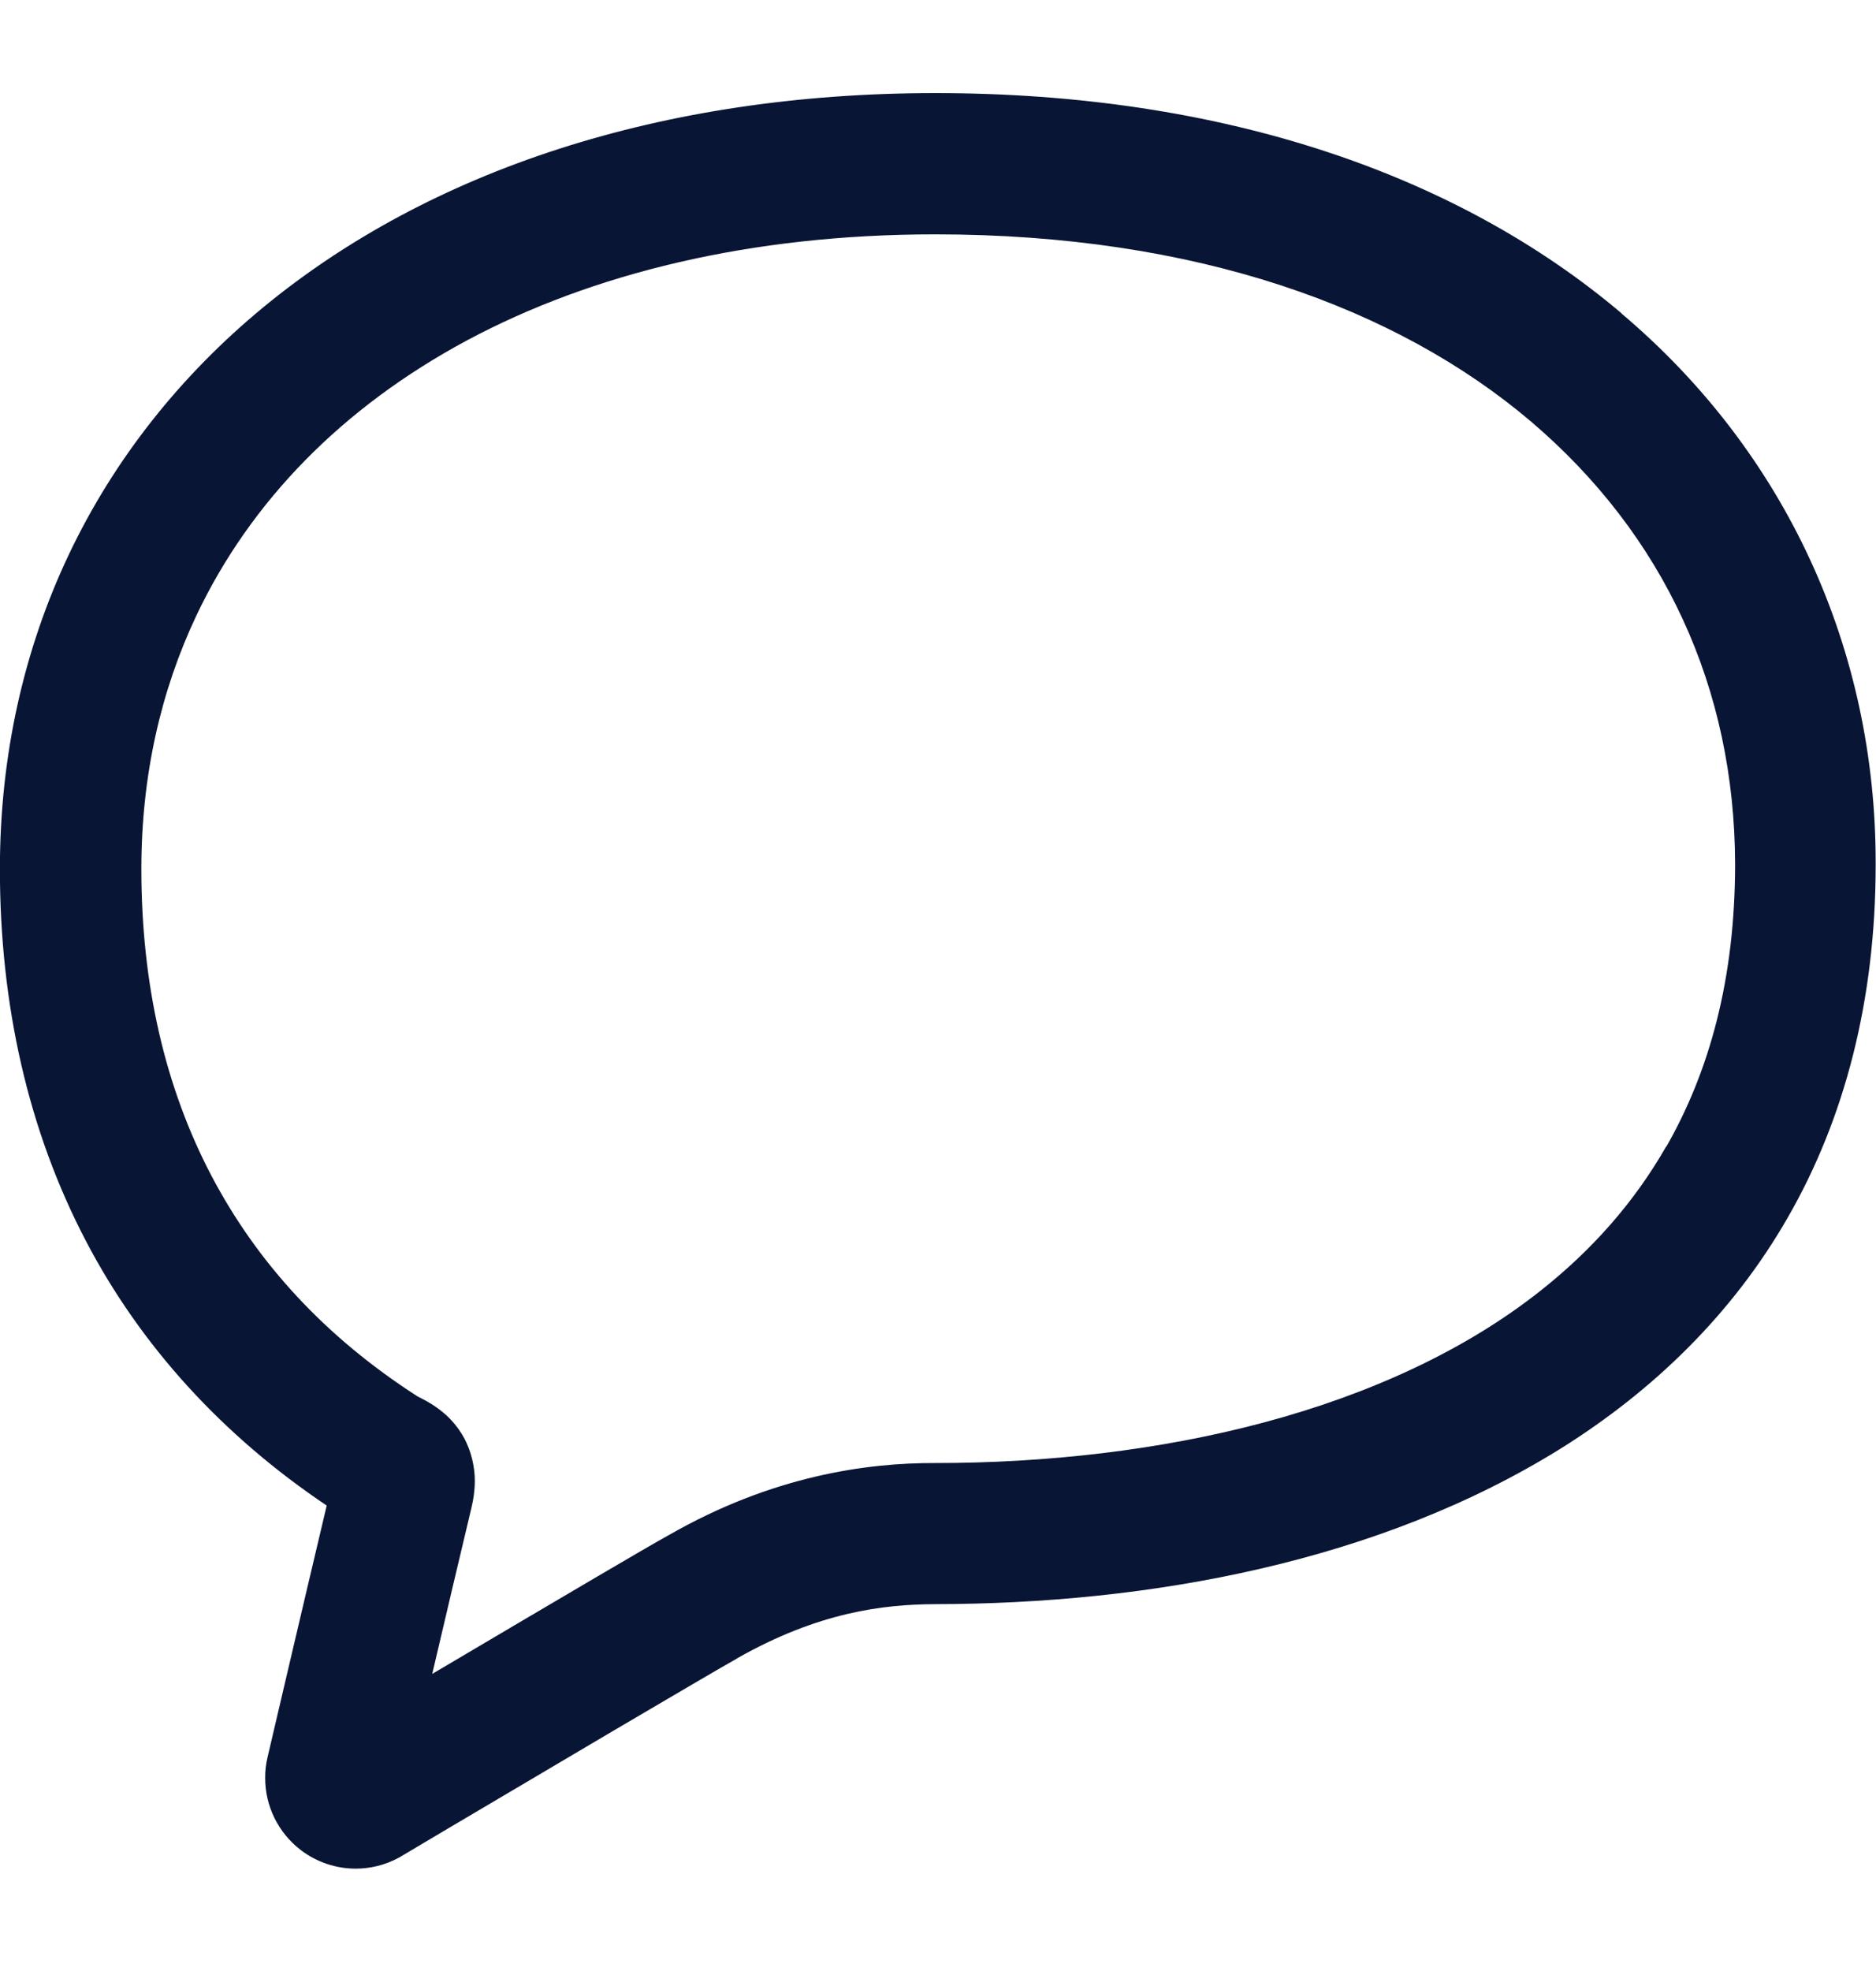 <?xml version="1.0" encoding="UTF-8"?>
<svg fill="none" viewBox="0 0 20 21" xmlns="http://www.w3.org/2000/svg">
<g clip-path="url(#a)">
<path d="m17.287 3.338c-1.752-1.482-4.256-2.347-7.318-2.346-2.906 0-5.387 0.82-7.162 2.282-0.886 0.73-1.592 1.621-2.073 2.634-0.481 1.013-0.735 2.145-0.735 3.348-7.0312e-4 1.454 0.304 2.796 0.918 3.968 0.586 1.12 1.457 2.072 2.566 2.817-0.262 1.104-0.631 2.682-0.631 2.683-0.017 0.071-0.026 0.145-0.025 0.22-7.4e-4 0.296 0.138 0.582 0.378 0.766l0.001 0.001 3.6e-4 4e-4c0.172 0.131 0.379 0.198 0.586 0.198 0.156 0 0.314-0.038 0.456-0.115l0.014-0.007 0.014-0.009c3.9e-4 -4e-4 0.198-0.118 0.502-0.298 0.456-0.27 1.15-0.68 1.769-1.045 0.309-0.182 0.6-0.353 0.833-0.489 0.231-0.135 0.409-0.238 0.475-0.275l0.003-0.002 0.004-0.003c0.863-0.489 1.551-0.572 2.103-0.575 2.293-0.003 4.735-0.448 6.685-1.665 0.972-0.61 1.819-1.422 2.414-2.463 0.597-1.04 0.933-2.299 0.932-3.756 0.005-2.292-0.96-4.392-2.713-5.87zm0.475 8.879c-0.344 0.601-0.796 1.106-1.337 1.534-0.811 0.642-1.831 1.105-2.948 1.404-1.117 0.299-2.33 0.433-3.507 0.433-0.723-0.003-1.734 0.133-2.842 0.769v-4e-4c-0.123 0.068-0.396 0.227-0.756 0.438-0.516 0.303-1.196 0.704-1.764 1.04 0.138-0.59 0.299-1.272 0.419-1.774v-7e-4c0.02-0.084 0.034-0.174 0.035-0.278 0.001-0.145-0.036-0.323-0.12-0.471-0.062-0.111-0.142-0.198-0.212-0.257-0.107-0.089-0.187-0.128-0.232-0.152l-0.045-0.023-0.005-3e-3c-0.983-0.633-1.705-1.419-2.195-2.351-0.489-0.933-0.746-2.023-0.746-3.269 3.9e-4 -0.992 0.207-1.896 0.589-2.703 0.575-1.209 1.55-2.211 2.882-2.926 1.332-0.713 3.023-1.13 4.993-1.13 2.784 7.4e-4 4.919 0.782 6.346 1.99 1.425 1.212 2.176 2.844 2.181 4.721-0.001 1.231-0.276 2.208-0.733 3.009z" fill="#081534"/>
</g>
<defs>
<clipPath id="a">
<rect transform="translate(0 .45)" width="20" height="20" fill="#fff"/>
</clipPath>
</defs>
</svg>
